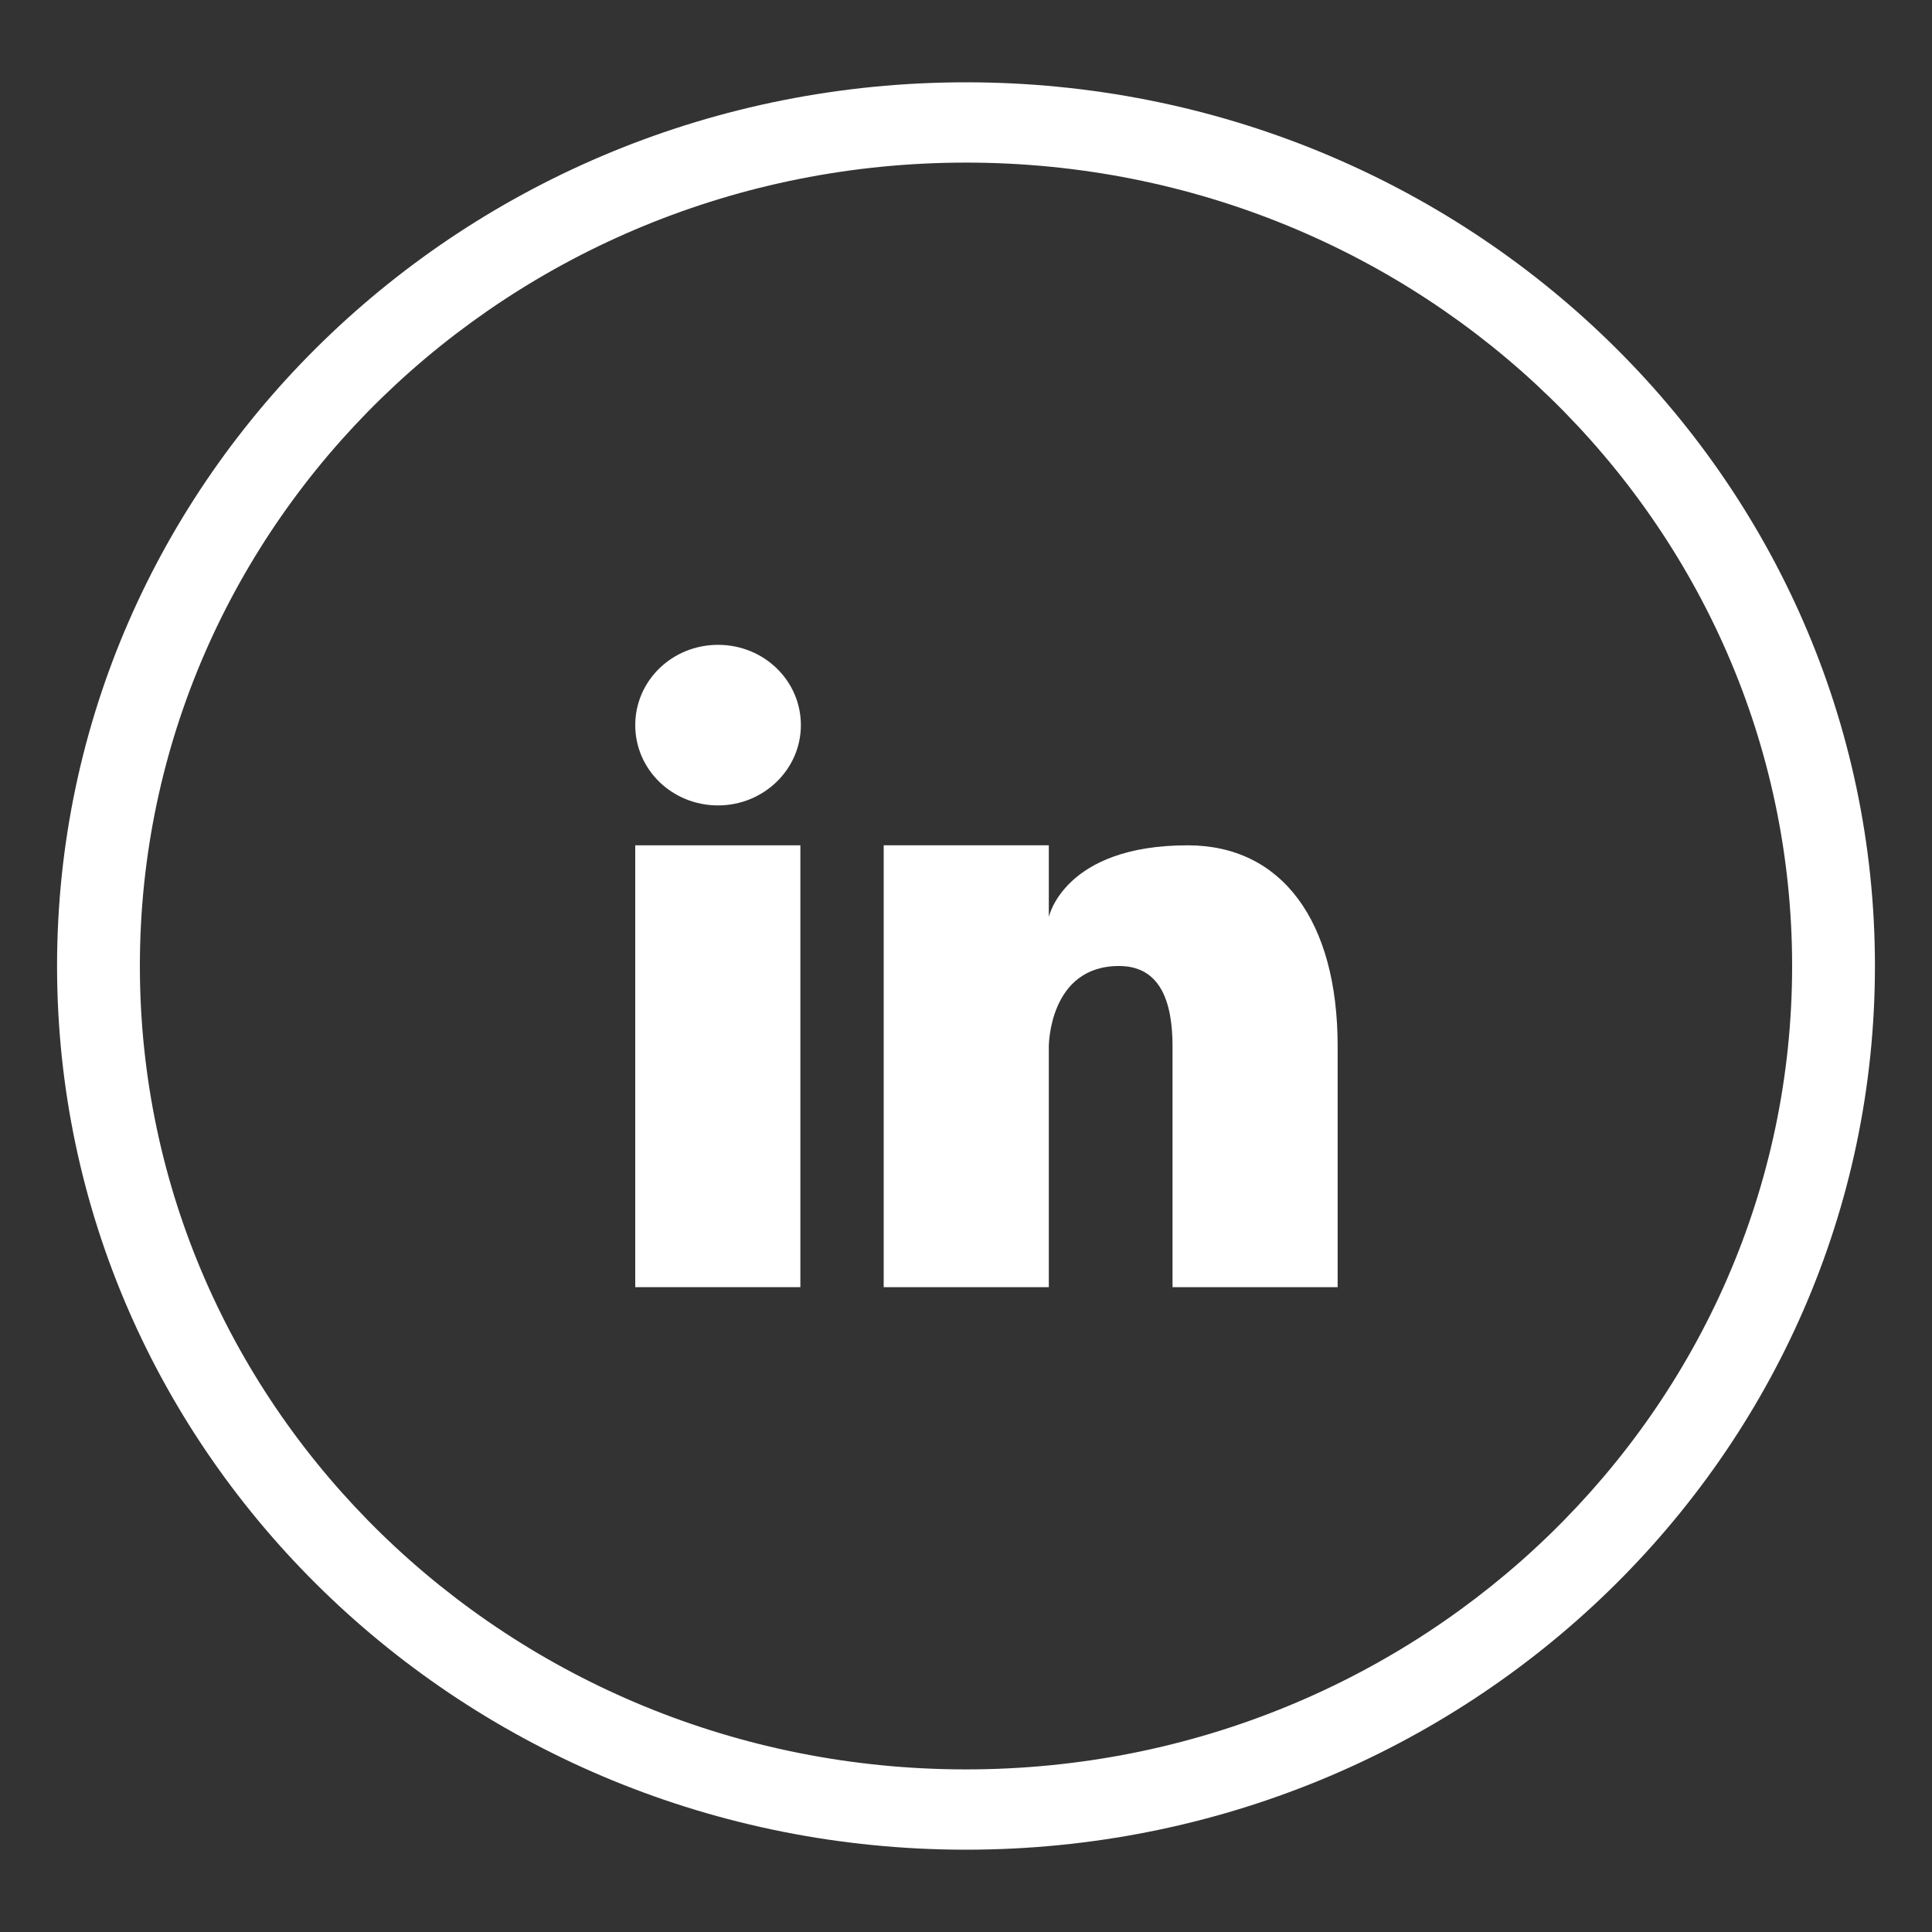 <?xml version="1.0" encoding="UTF-8"?><svg id="uuid-5d723f6f-1979-4755-a2e5-1001d7b11f1b" xmlns="http://www.w3.org/2000/svg" viewBox="0 0 38.26 38.26"><rect x="0" y="0" width="38.26" height="38.26" fill="#333333" stroke="none"/><defs><style>.uuid-e1ea76ec-fbbc-40f4-9645-1abd93e84a12{fill:#fff;}</style></defs><path class="uuid-e1ea76ec-fbbc-40f4-9645-1abd93e84a12" d="M14.22,15.95c.9,0,1.64-.71,1.64-1.59s-.73-1.59-1.64-1.59-1.64.71-1.64,1.59.73,1.59,1.64,1.59Z"/><path class="uuid-e1ea76ec-fbbc-40f4-9645-1abd93e84a12" d="M15.85,16.74h-3.27v8.75h3.27v-8.75Z"/><path class="uuid-e1ea76ec-fbbc-40f4-9645-1abd93e84a12" d="M19.13,1.63C9.19,1.63,1.13,9.46,1.13,19.13s8.06,17.5,18,17.5,18-7.83,18-17.5S29.07,1.63,19.13,1.63ZM19.13,35.04c-9.04,0-16.36-7.12-16.36-15.91S10.09,3.22,19.13,3.22s16.36,7.12,16.36,15.91-7.33,15.91-16.36,15.91Z"/><path class="uuid-e1ea76ec-fbbc-40f4-9645-1abd93e84a12" d="M23.52,16.74c-2.45,0-2.75,1.42-2.75,1.42v-1.42h-3.27v8.75h3.27v-4.77s0-1.59,1.39-1.59c.82,0,1.06.71,1.06,1.59v4.77h3.27v-4.77c0-2.49-1.11-3.98-2.97-3.98Z"/></svg>